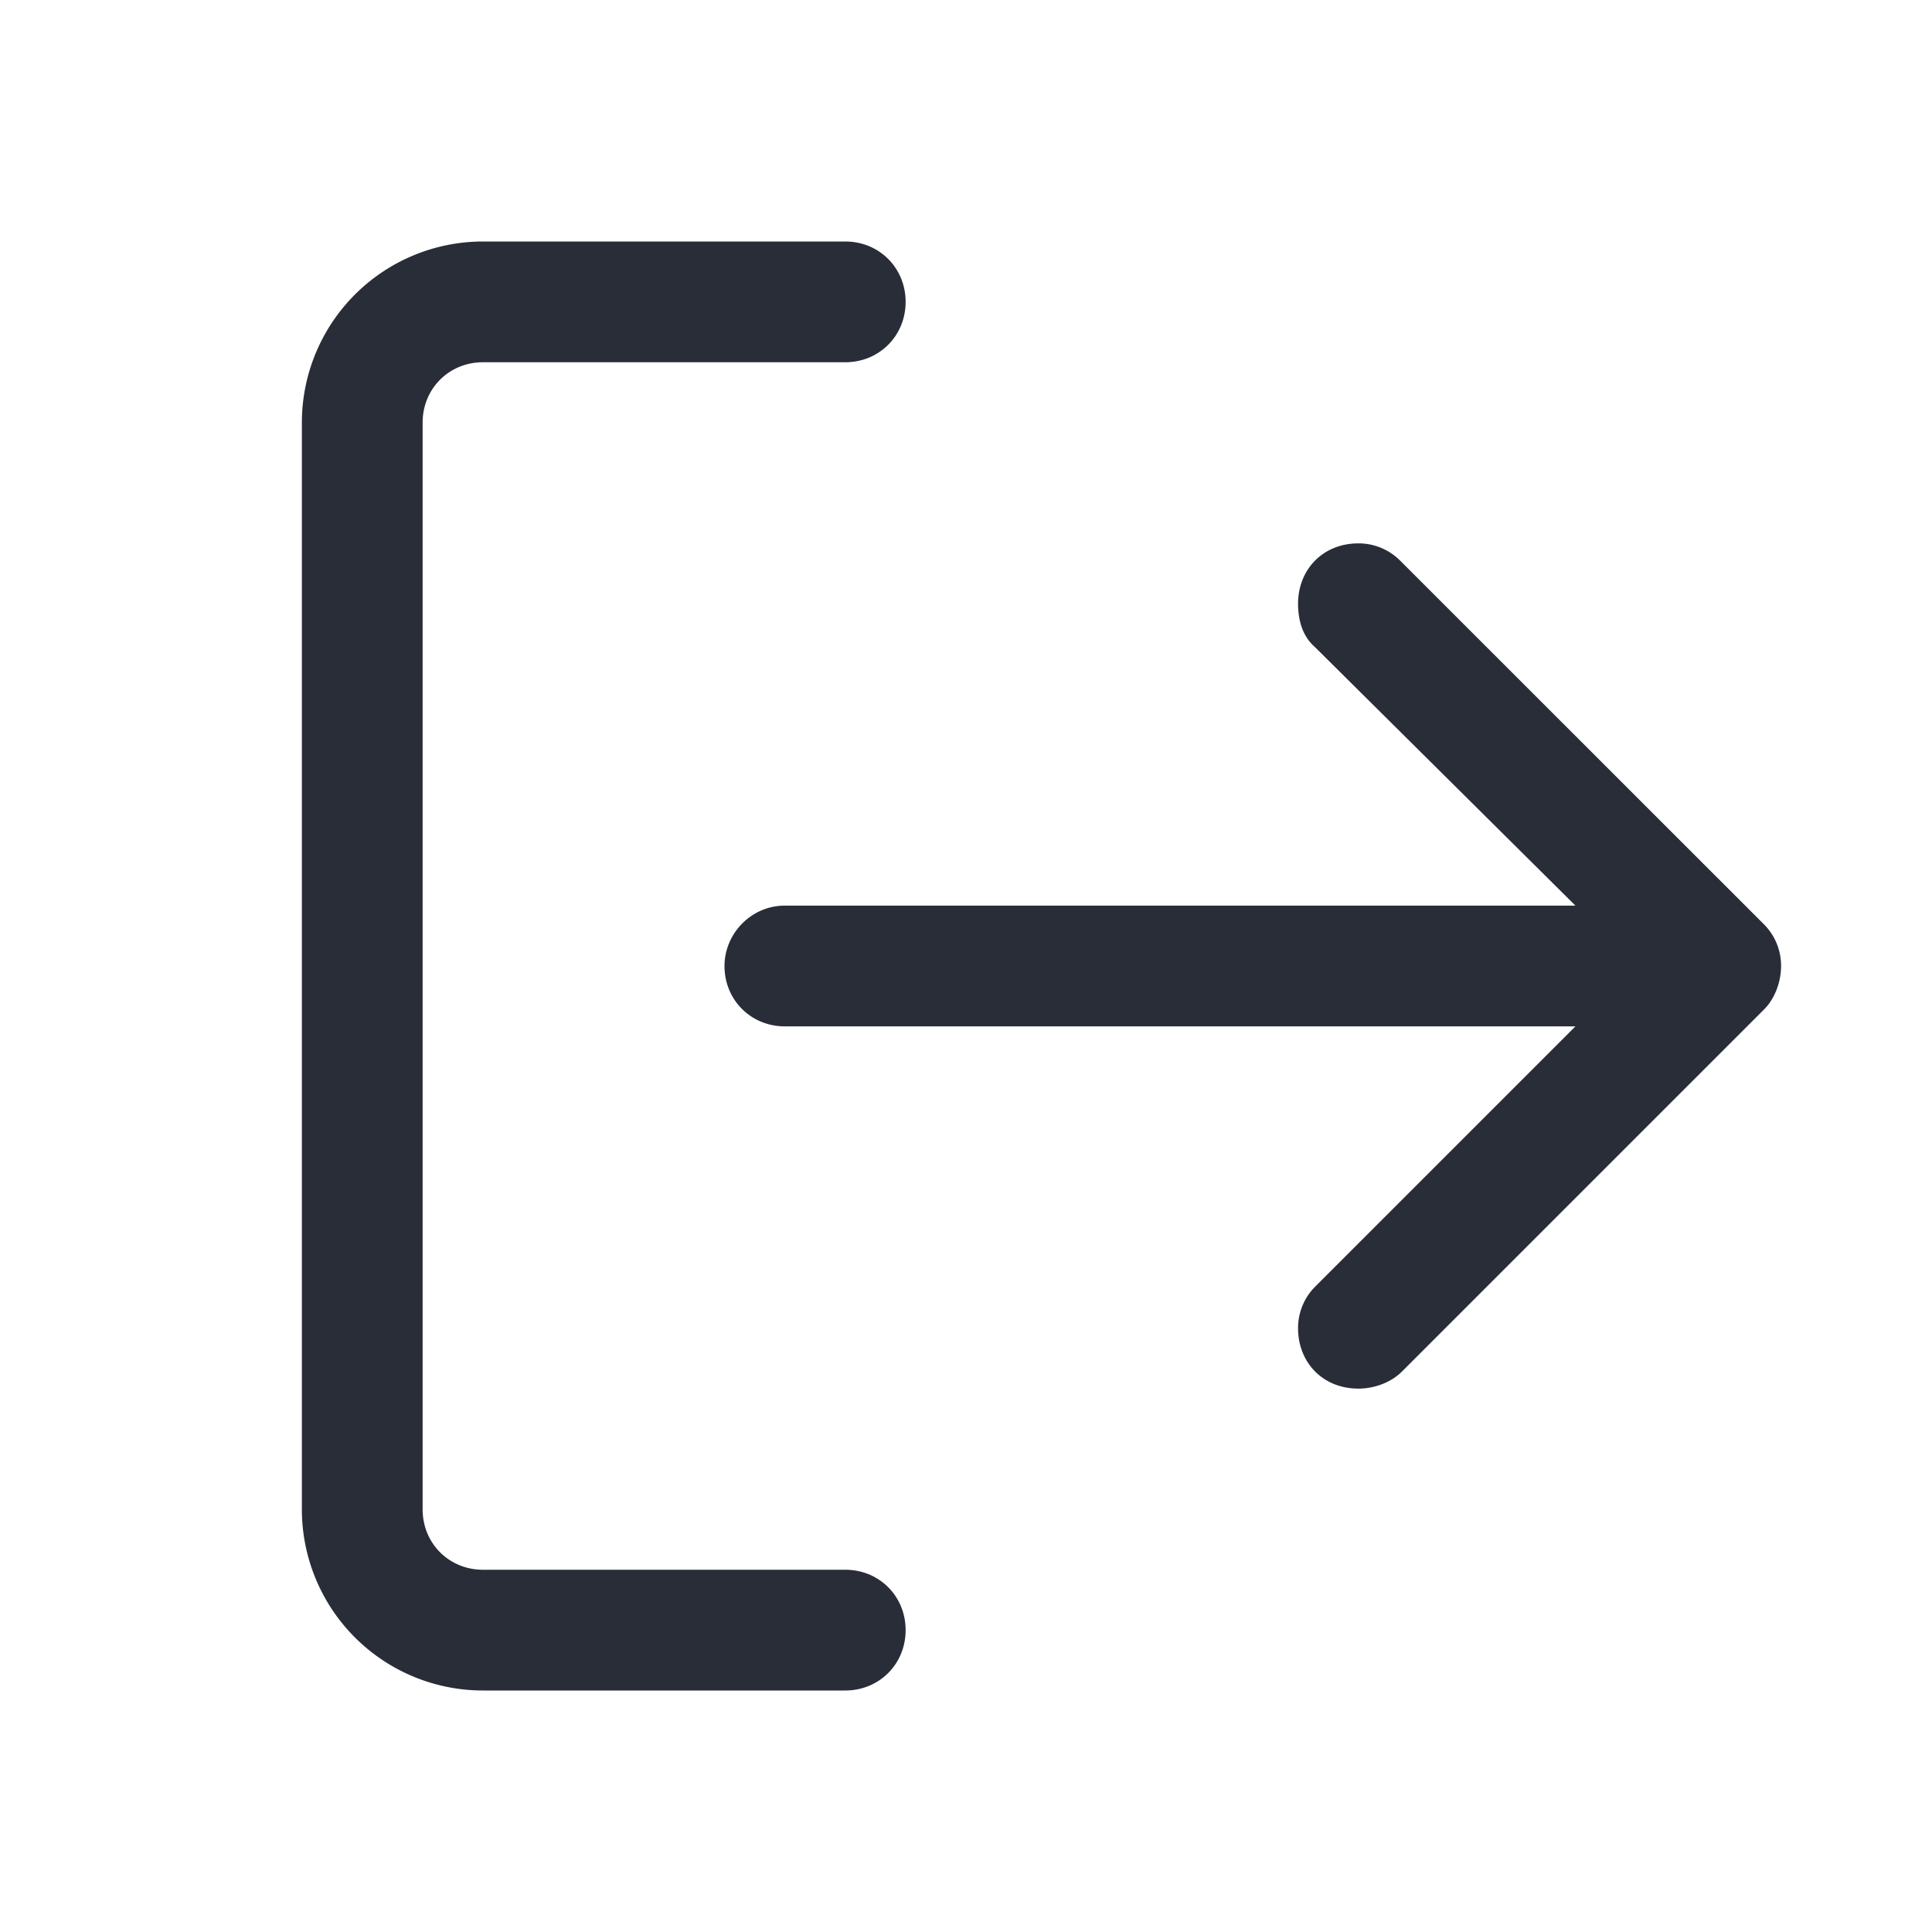 <svg xmlns="http://www.w3.org/2000/svg" id="action-log-out-32" width="32" height="32" viewBox="0 0 32 32"><g fill="none" fill-rule="evenodd" class="symbols"><g fill="#282D37" class="log-out"><path d="M5 25a3 3 0 0 0 3 3h6c.563 0 1-.438 1-1 0-.563-.438-1-1-1H8c-.563 0-1-.438-1-1V7c0-.563.438-1 1-1h6c.563 0 1-.438 1-1 0-.563-.438-1-1-1H8a3 3 0 0 0-3 3v18Zm7-9c0 .563.438 1 1 1h13.094l-4.313 4.313A.97.97 0 0 0 21.5 22c0 .563.406 1 1 1 .25 0 .531-.094.719-.281l6-6c.187-.188.281-.469.281-.719a.97.97 0 0 0-.281-.688l-6.032-6.03A.97.97 0 0 0 22.5 9c-.594 0-1 .438-1 1 0 .25.063.531.281.719L26.094 15H13c-.563 0-1 .469-1 1Z" class="color"/></g></g></svg>